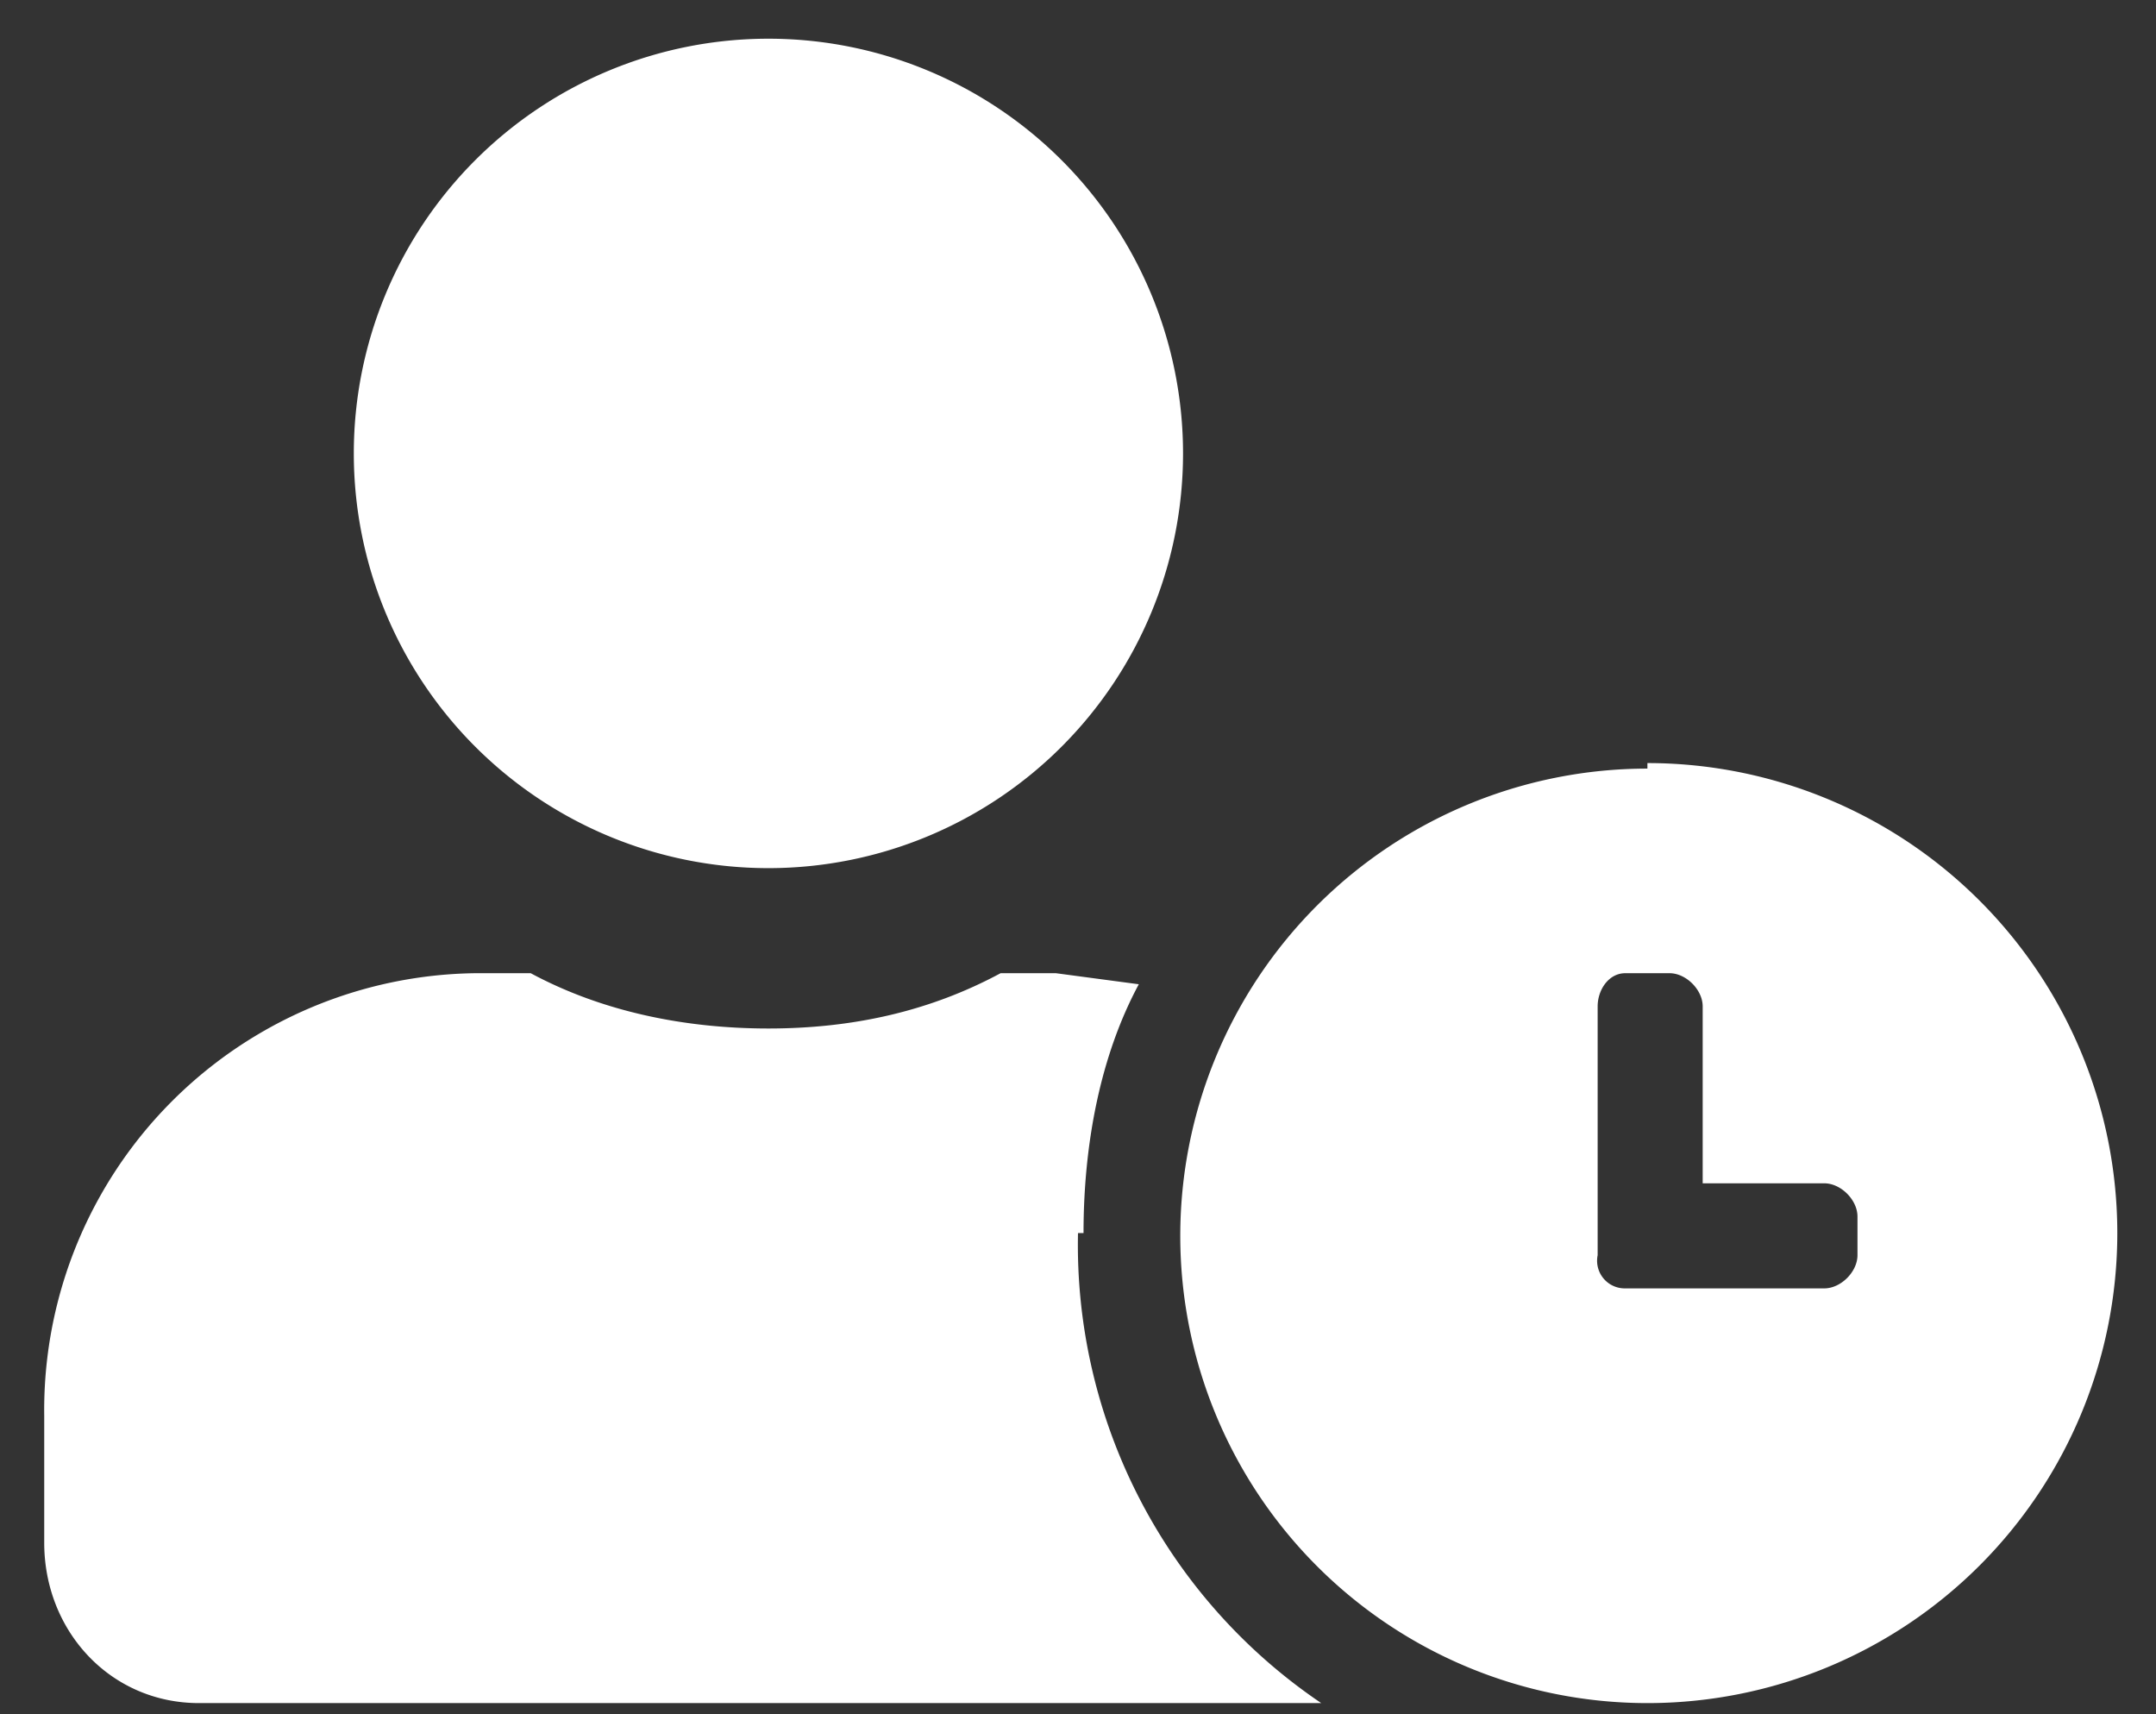 <svg fill="#fff" viewBox="0 0 39 31" aria-hidden="true" xmlns="http://www.w3.org/2000/svg"><rect x="0" y="0" width="39" height="31" fill="#333333" stroke="none"/><path d="M29.8 13.9a8.4 8.4 0 1 0 0 16.9 8.4 8.4 0 0 0 0-17Zm3.8 8.8c0 .3-.3.6-.6.6h-3.6a.5.5 0 0 1-.5-.6v-4.5c0-.3.2-.6.5-.6h.8c.3 0 .6.3.6.6v3.2H33c.3 0 .6.3.6.6v.7Zm-14-.4c0-1.6.3-3.2 1-4.5l-1.5-.2h-1c-1.3.7-2.7 1-4.2 1s-3-.3-4.3-1h-1a7.9 7.9 0 0 0-7.8 8v2.3c0 1.6 1.2 2.9 2.8 2.9h20.3a10 10 0 0 1-4.4-8.5Zm-5.7-6.6a7.5 7.5 0 0 0 0-15 7.5 7.5 0 0 0 0 15Z"></path></svg>